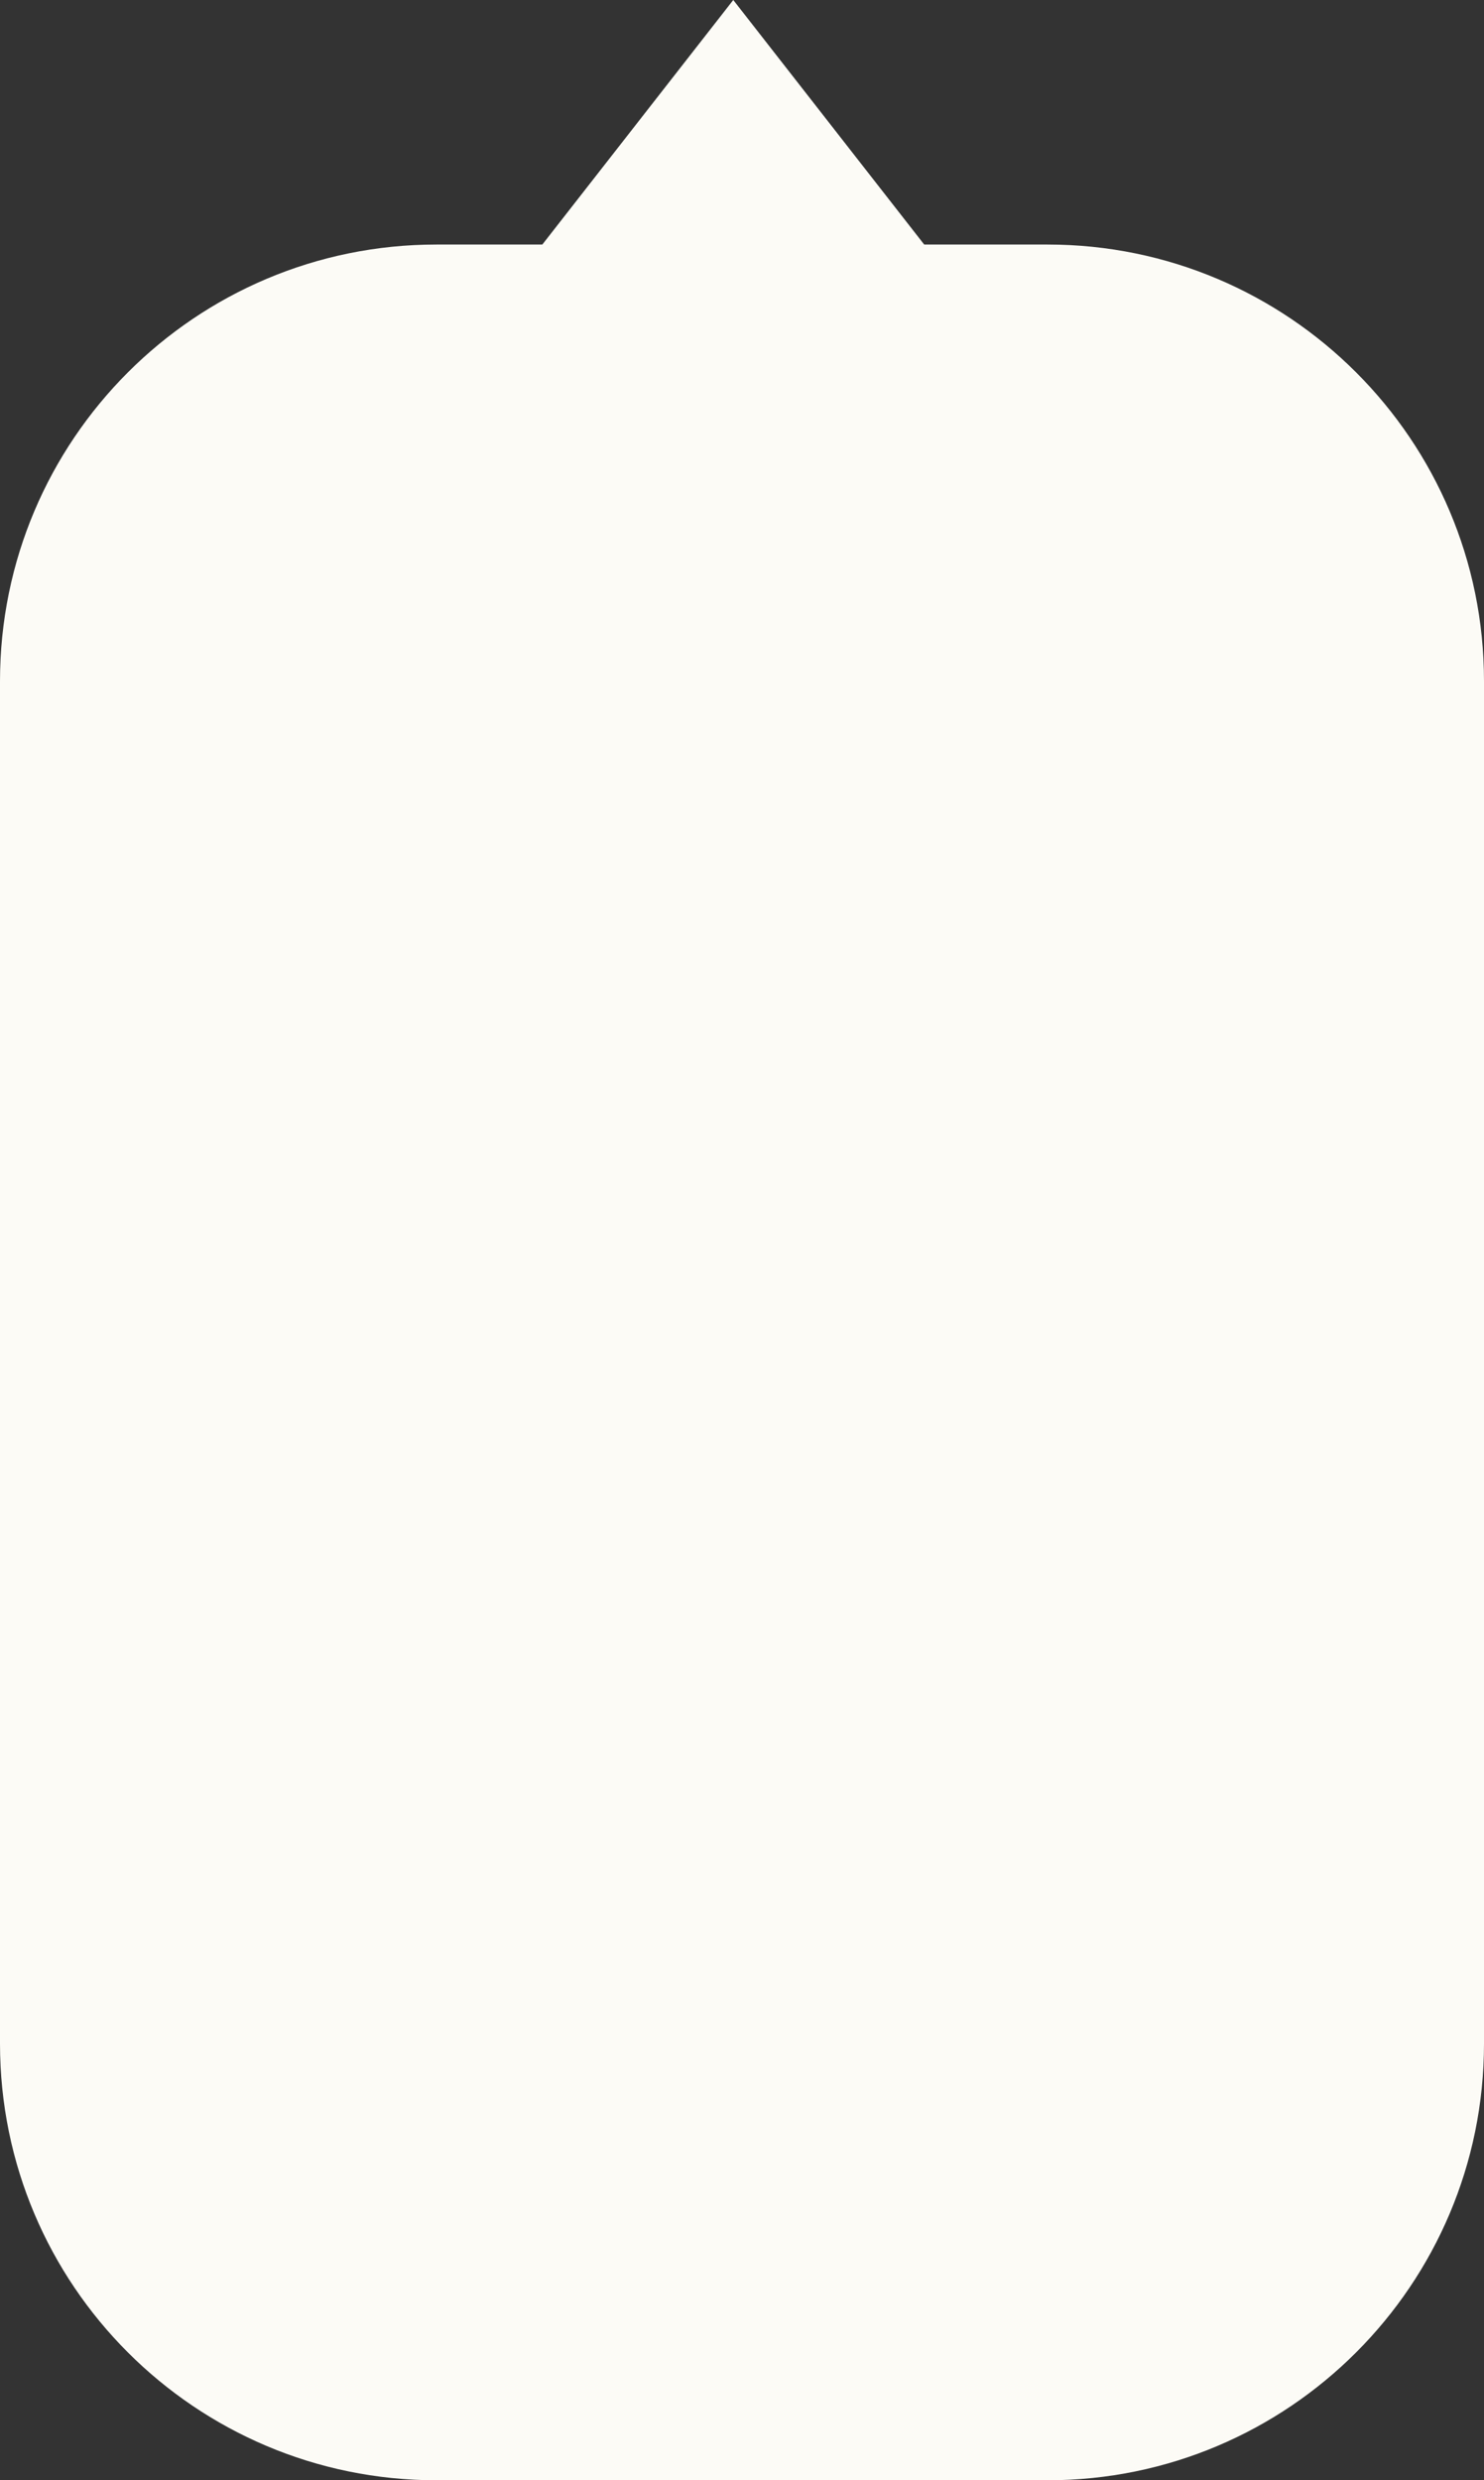 <?xml version="1.0" encoding="UTF-8"?> <svg xmlns="http://www.w3.org/2000/svg" width="85" height="142" viewBox="0 0 85 142" fill="none"><rect x="0" y="0" width="85" height="142" fill="#333333" stroke="none"/><path d="M52.935 14H60C73.807 14 85 25.193 85 39V117C85 130.807 73.807 142 60 142H25C11.193 142 0 130.807 0 117V39C0 25.193 11.193 14 25 14H31.064L42 0L52.935 14Z" fill="#FCFBF6"></path></svg> 